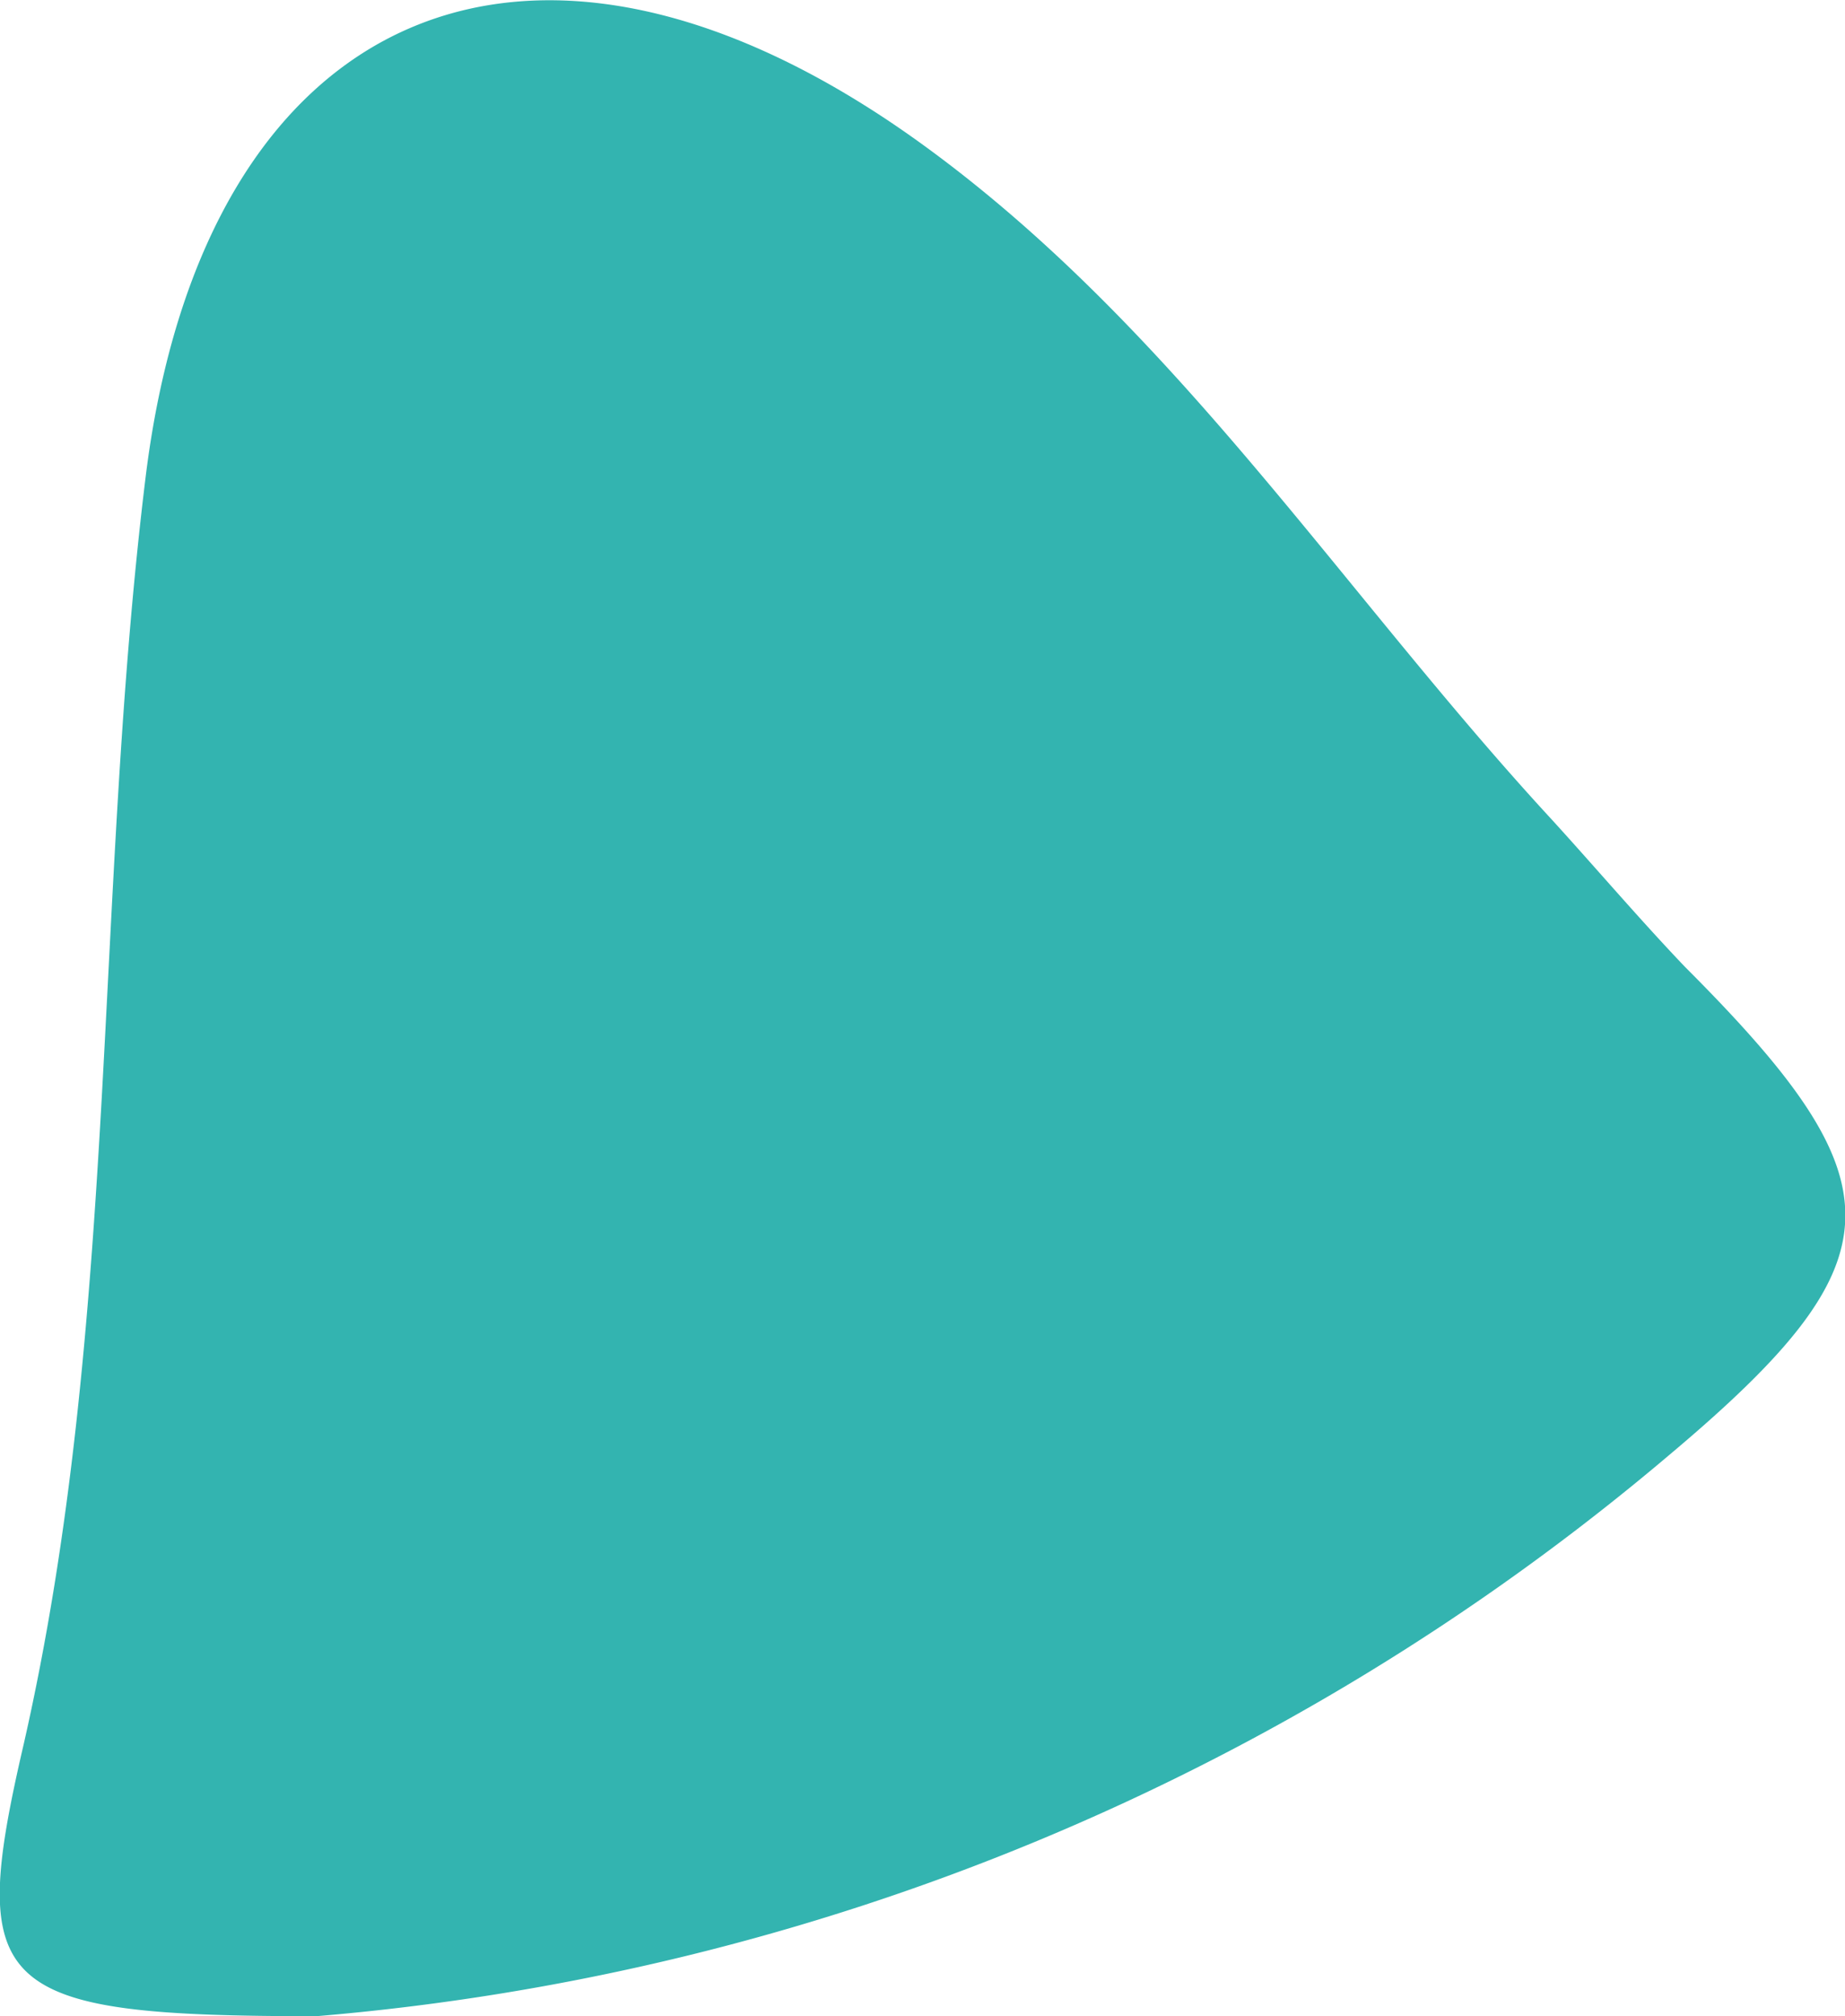 <svg xmlns="http://www.w3.org/2000/svg" viewBox="0 0 17.08 18.66"><defs><style>.cls-1{fill:#33B4B0;}</style></defs><title>26</title><g id="Слой_2" data-name="Слой 2"><g id="Слой_1-2" data-name="Слой 1"><path class="cls-1" d="M2.93,18.66c-3,0-3.24-.24-2.71-2.52C1.1,12.27.87,8.3,1.35,4.4,1.89.07,4.92-1.28,8.53,1.33c2.35,1.7,3.9,4.16,5.84,6.26.41.45.81.92,1.23,1.36,2,2,2,2.71-.14,4.51A22.25,22.25,0,0,1,2.93,18.66Z"/></g></g></svg>